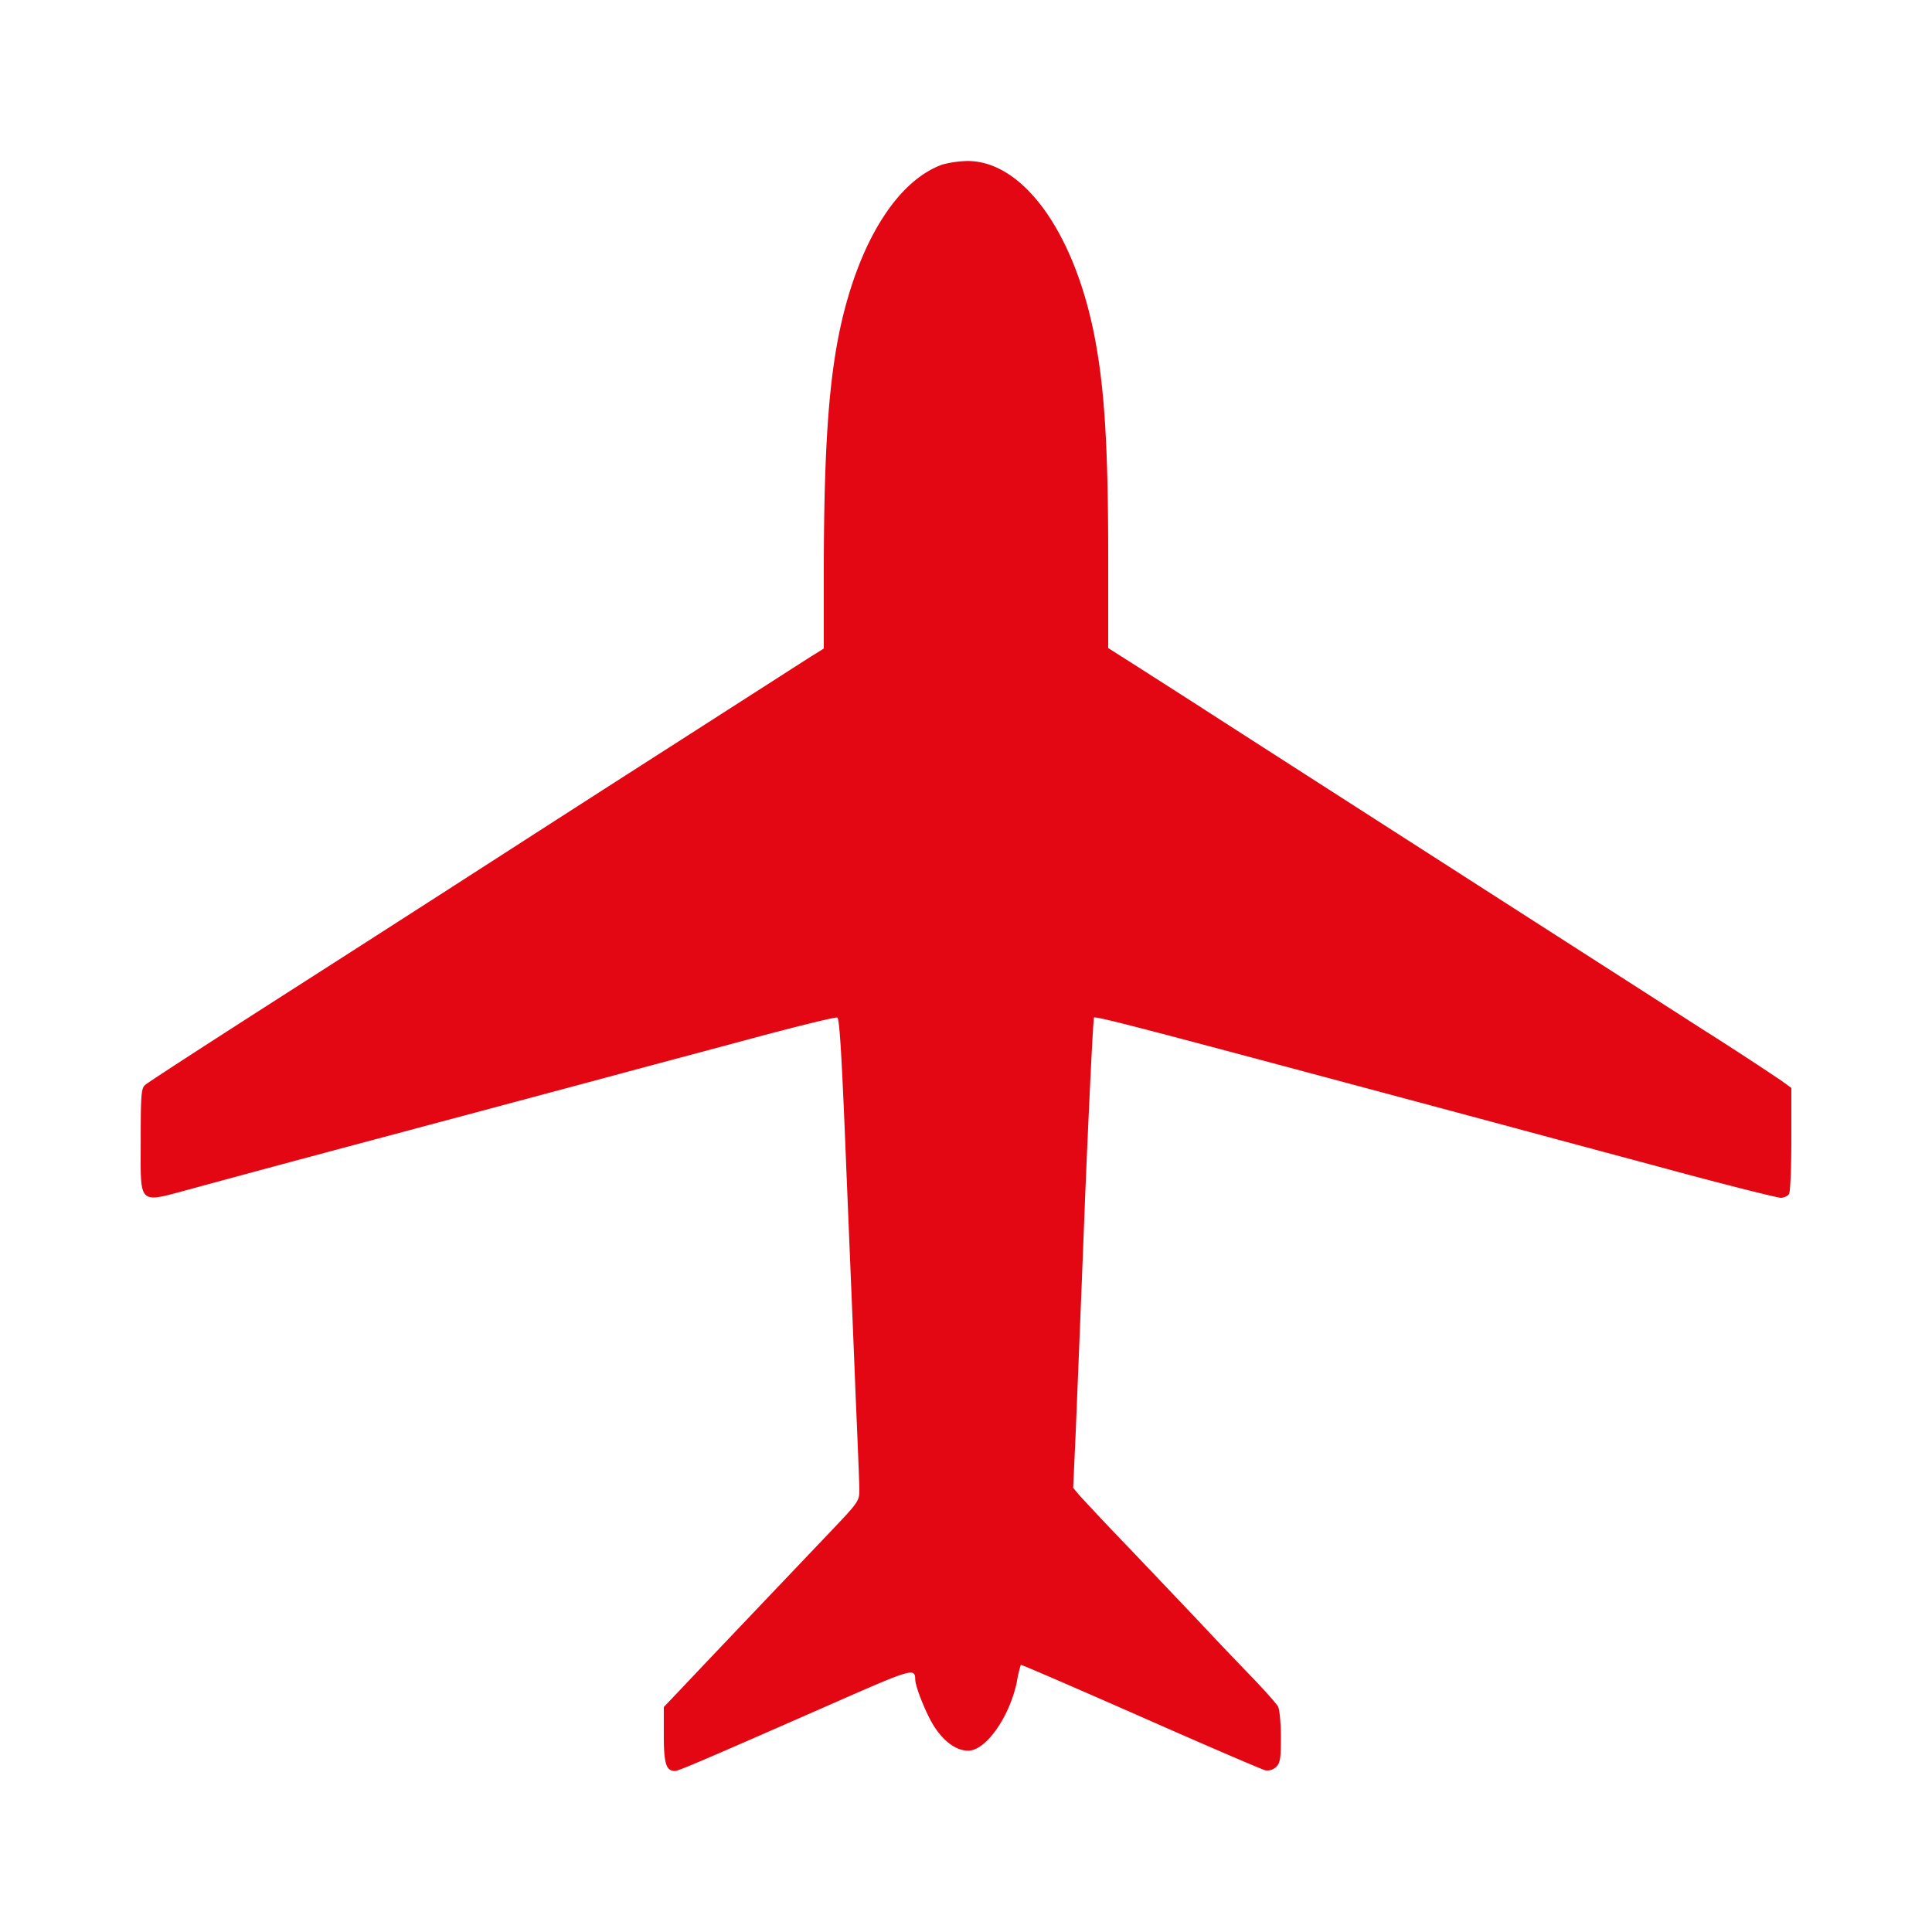 <svg xmlns="http://www.w3.org/2000/svg" width="48" height="48" fill="none"><path fill="#E30613" d="M23.413 4.088c-1.053.379-1.955 1.735-2.448 3.679-.36 1.425-.492 3.16-.498 6.372v1.974l-.265.165c-.151.094-.454.29-.681.435l-2.902 1.861c-1.37.877-3.117 2-3.88 2.492-.764.492-3.105 2-5.206 3.344-2.1 1.344-3.867 2.486-3.924 2.543-.1.082-.113.233-.113 1.375 0 1.66-.095 1.57 1.293 1.199.555-.152 1.93-.524 3.06-.827 2.17-.58 4.536-1.211 7.192-1.924.883-.24 2.524-.675 3.647-.978s2.076-.536 2.114-.517c.056.018.113.965.22 3.646.082 1.994.19 4.555.234 5.704.05 1.142.094 2.214.094 2.378 0 .284-.012.303-.738 1.066-1.116 1.174-3.274 3.439-3.722 3.918l-.398.417v.694c0 .713.057.896.278.896.088 0 .82-.316 4.038-1.73 1.836-.807 1.924-.832 1.93-.554 0 .195.284.89.48 1.192.252.379.549.587.839.587.435 0 1.022-.833 1.205-1.703a3 3 0 0 1 .1-.43c.007-.012 1.345.568 2.966 1.281 1.628.72 3.022 1.319 3.104 1.338a.3.3 0 0 0 .265-.076c.108-.1.126-.196.126-.738 0-.347-.031-.688-.069-.764-.038-.075-.36-.435-.713-.8a112 112 0 0 1-1.236-1.3c-.328-.347-1.098-1.155-1.71-1.799a83 83 0 0 1-1.275-1.35l-.157-.189.063-1.388c.031-.763.139-3.382.233-5.823.101-2.442.202-4.455.221-4.473.038-.038 1.11.24 5.842 1.507 4.574 1.224 5.495 1.477 8.202 2.202 1.577.43 2.94.77 3.022.77.082-.006.17-.044.202-.095.032-.044.057-.656.057-1.356v-1.28l-.253-.184a83 83 0 0 0-1.956-1.274c-4.82-3.092-10.7-6.865-12.208-7.836-.586-.379-1.407-.902-1.81-1.161l-.745-.473v-2.215c0-2.845-.094-4.29-.353-5.596-.517-2.568-1.785-4.296-3.148-4.29a2.7 2.7 0 0 0-.619.088"/></svg>